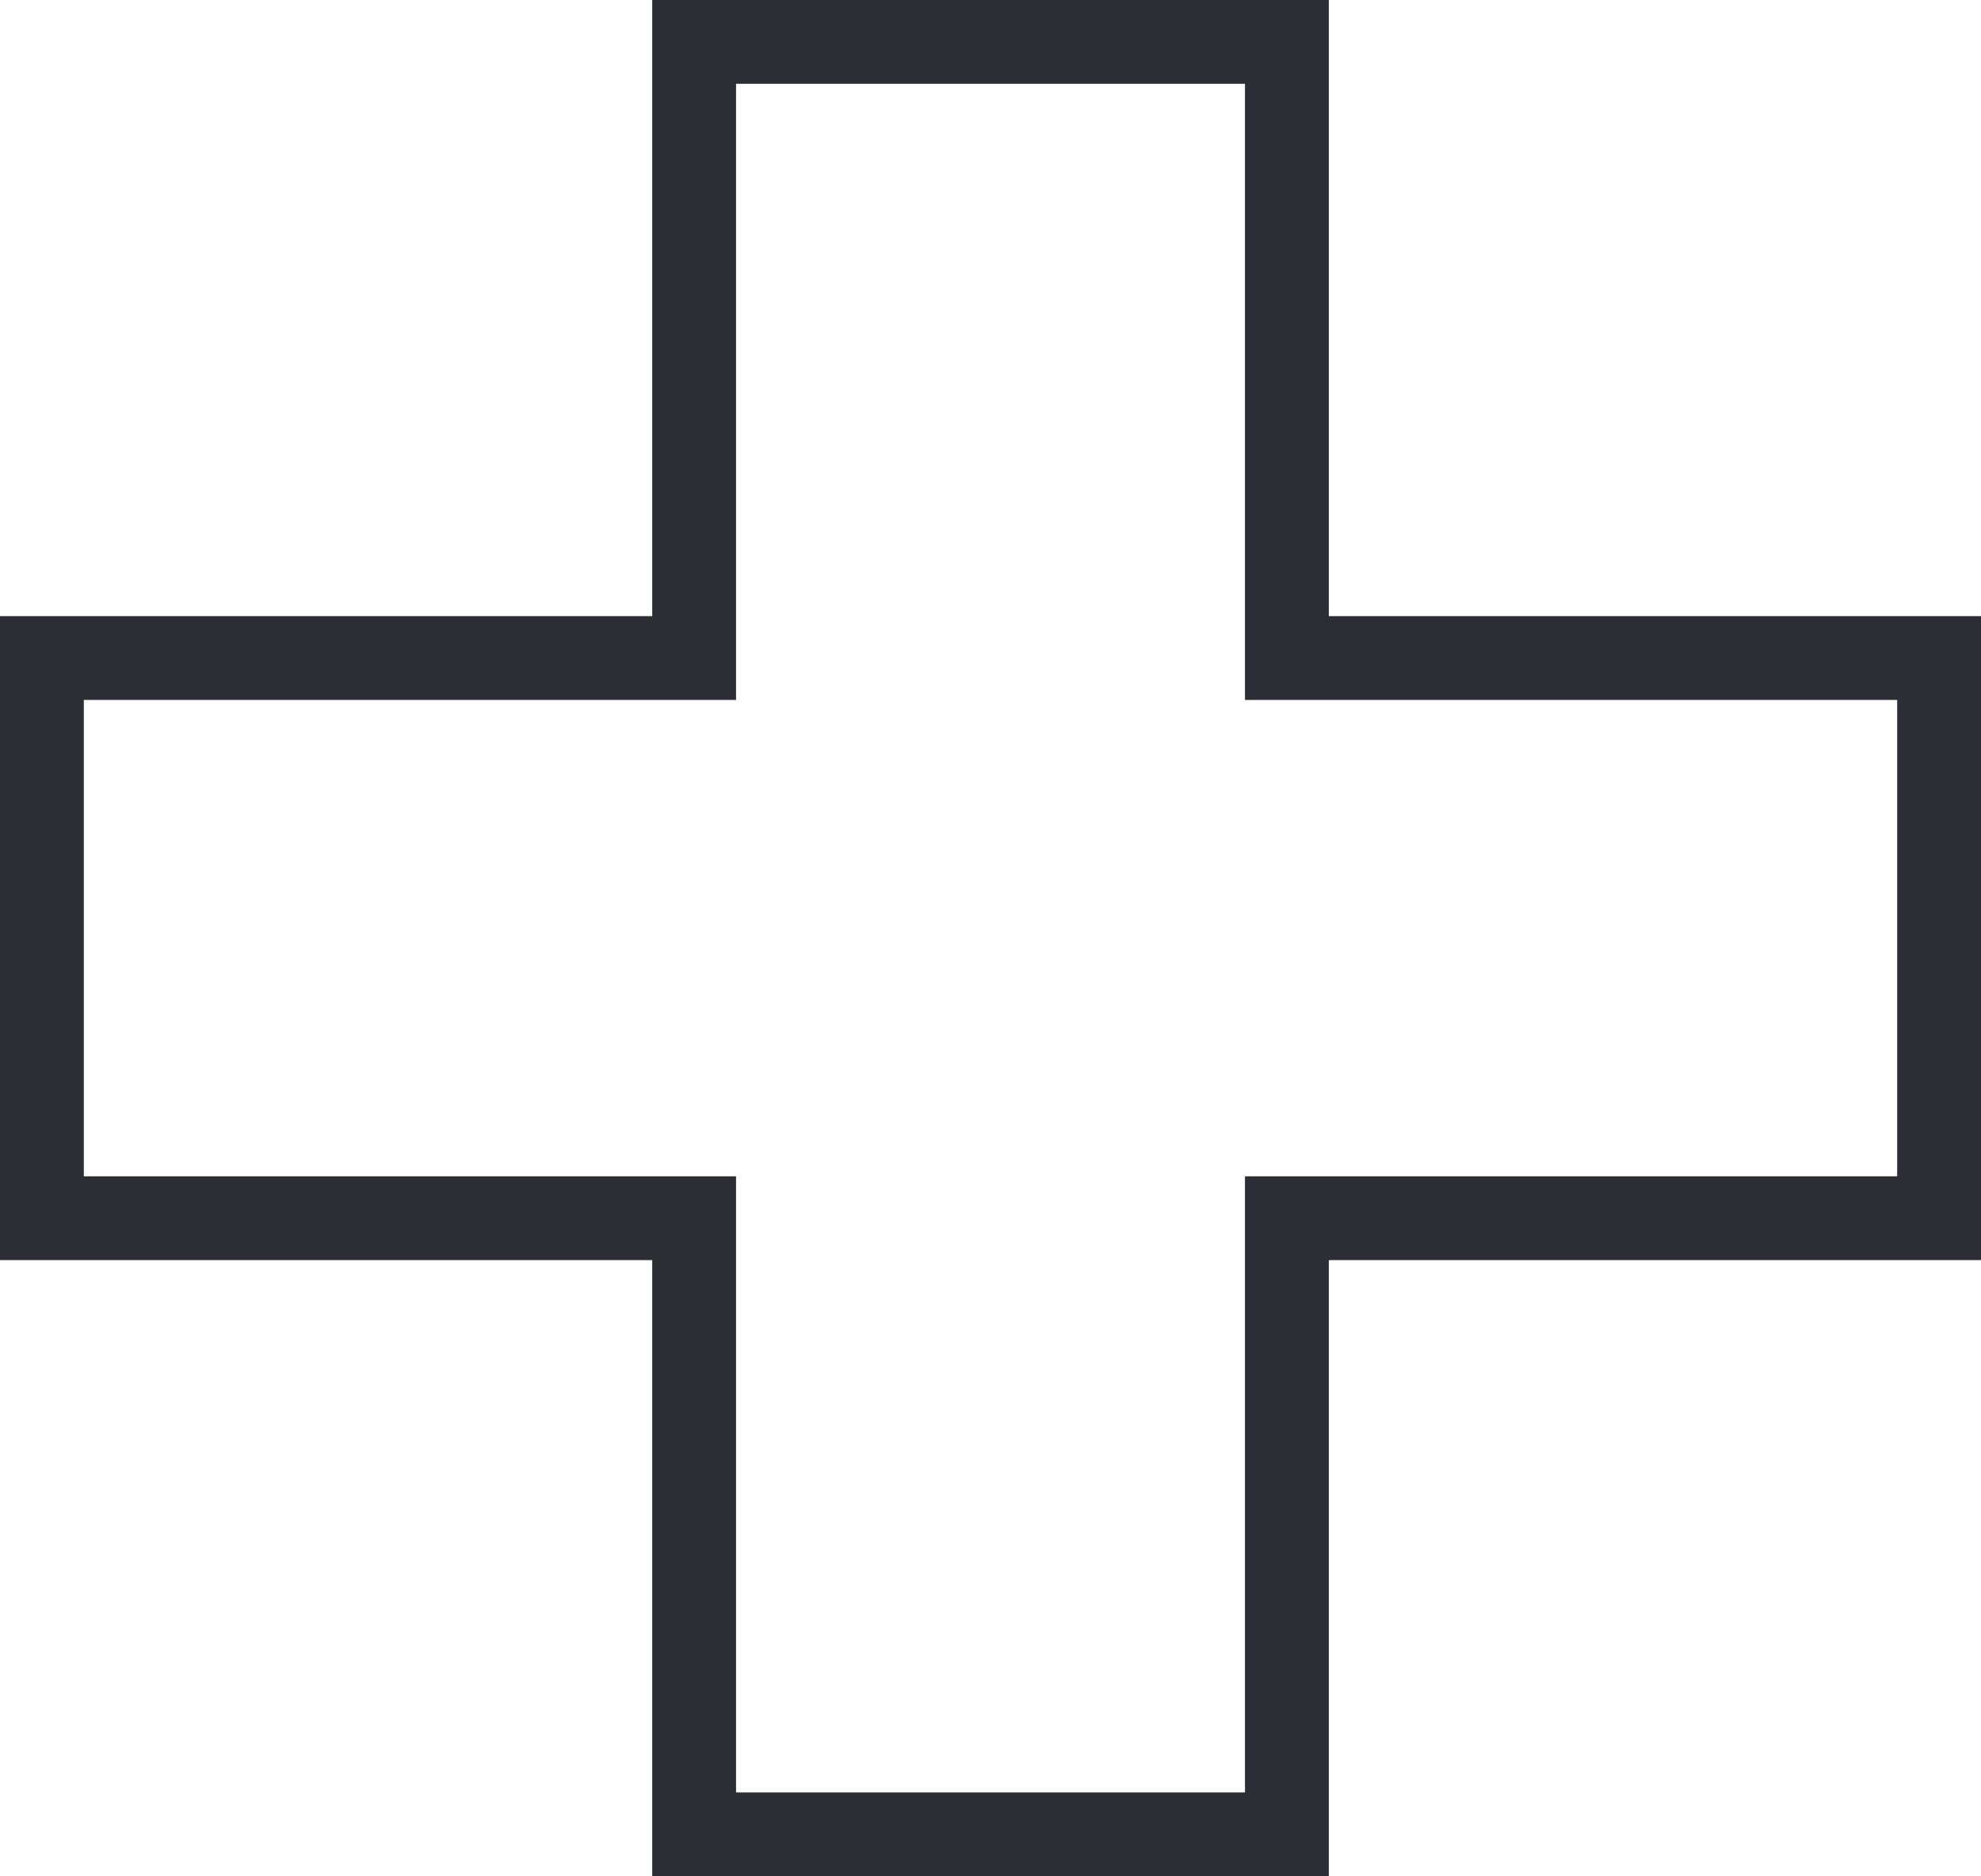 <svg xmlns="http://www.w3.org/2000/svg" width="47.272" height="44.781" viewBox="0 0 47.272 44.781"><g transform="translate(1 1)"><path d="M4.386-4.306H20.531V10.4H36.094V25.77H20.531V40.475H4.386V25.77H-11.178V10.4H4.386Zm14.145,2H6.386V12.4H-9.178V23.77H6.386V38.475H18.531V23.77H34.094V12.4H18.531Z" transform="translate(10.178 3.306)" fill="#2b2e34"/></g></svg>